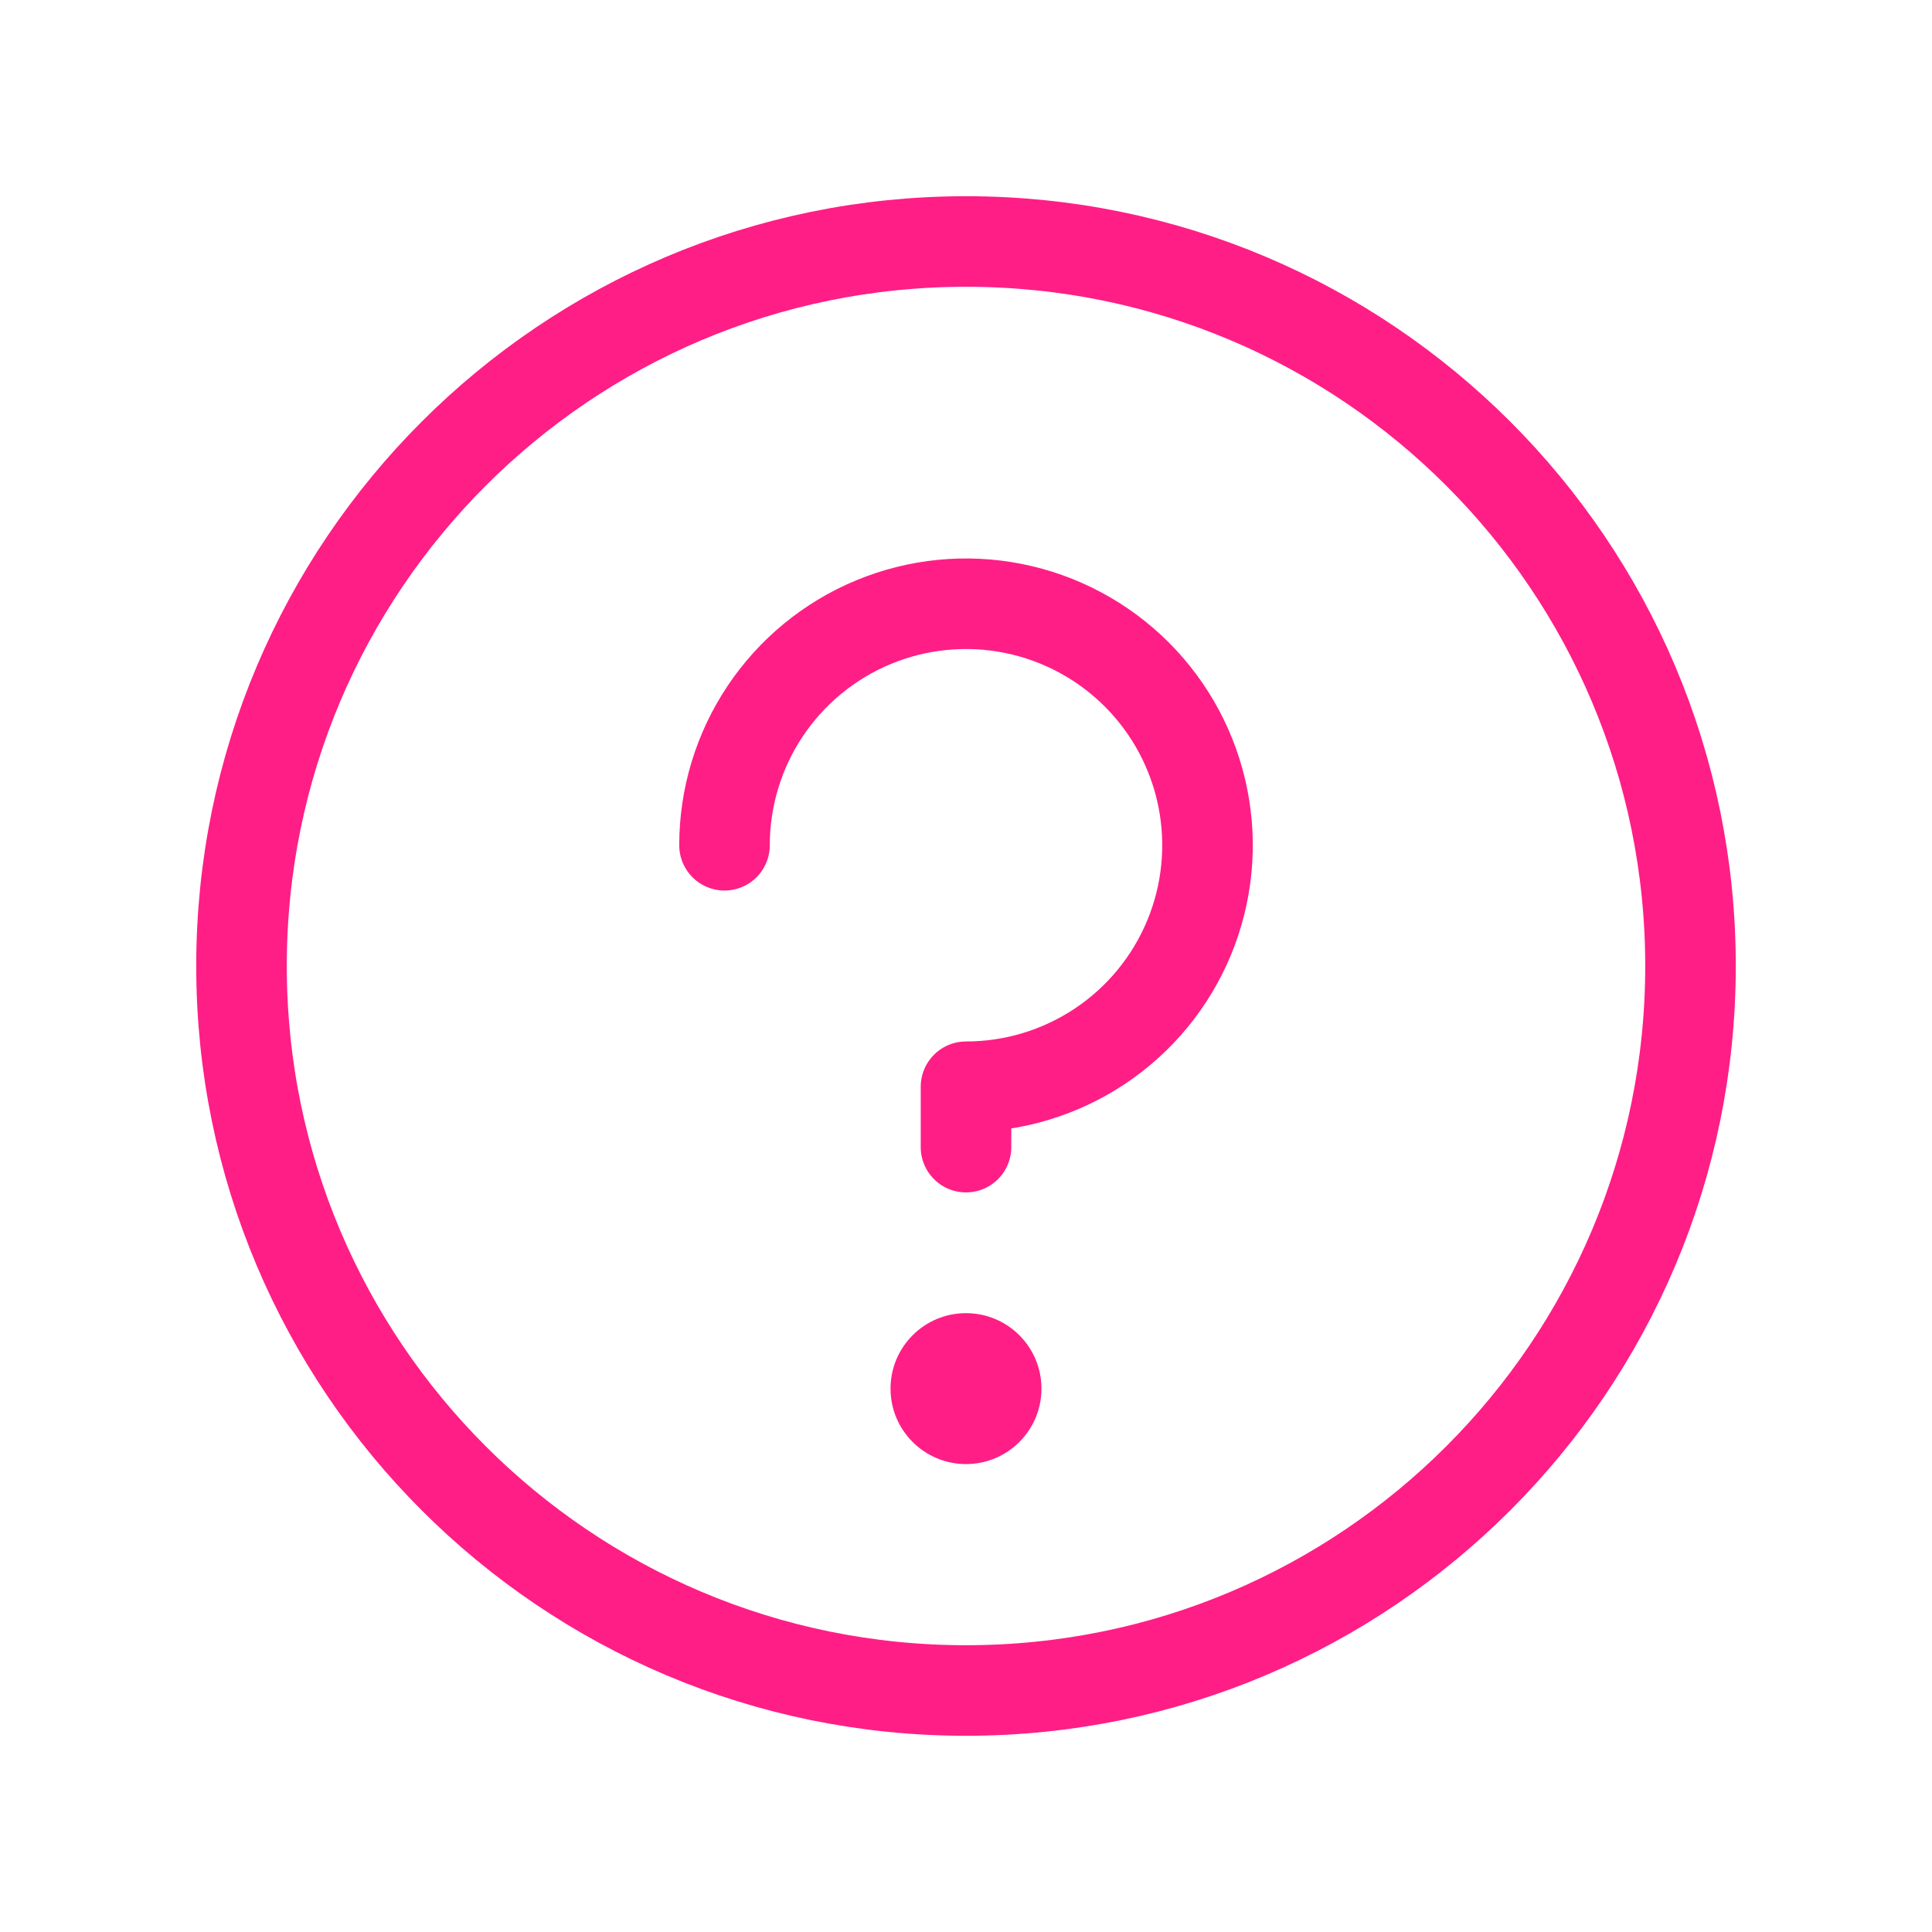 <?xml version="1.0" encoding="UTF-8"?> <svg xmlns="http://www.w3.org/2000/svg" width="192" height="192" viewBox="0 0 192 192" fill="none"><g clip-path="url(#clip0_32_2)"><path d="M96.001 168C135.765 168 168.001 135.765 168.001 96C168.001 56.236 135.765 24 96.001 24C56.236 24 24.001 56.236 24.001 96C24.001 135.765 56.236 168 96.001 168Z" stroke="#FF1E86" stroke-width="9" stroke-linecap="round" stroke-linejoin="round"></path><path d="M96.001 114V108C100.747 108 105.388 106.592 109.334 103.955C113.281 101.318 116.357 97.57 118.174 93.184C119.99 88.799 120.466 83.973 119.54 79.318C118.614 74.662 116.328 70.386 112.971 67.029C109.615 63.673 105.338 61.387 100.683 60.461C96.027 59.535 91.202 60.01 86.816 61.827C82.431 63.643 78.683 66.72 76.046 70.666C73.408 74.613 72.001 79.253 72.001 84" stroke="#FF1E86" stroke-width="9" stroke-linecap="round" stroke-linejoin="round"></path><path d="M96 145.5C100.142 145.5 103.5 142.142 103.5 138C103.5 133.858 100.142 130.5 96 130.5C91.858 130.5 88.5 133.858 88.5 138C88.5 142.142 91.858 145.5 96 145.5Z" fill="#FF1E86"></path></g><defs><clipPath id="clip0_32_2"><rect width="192" height="192" fill="white"></rect></clipPath></defs></svg> 